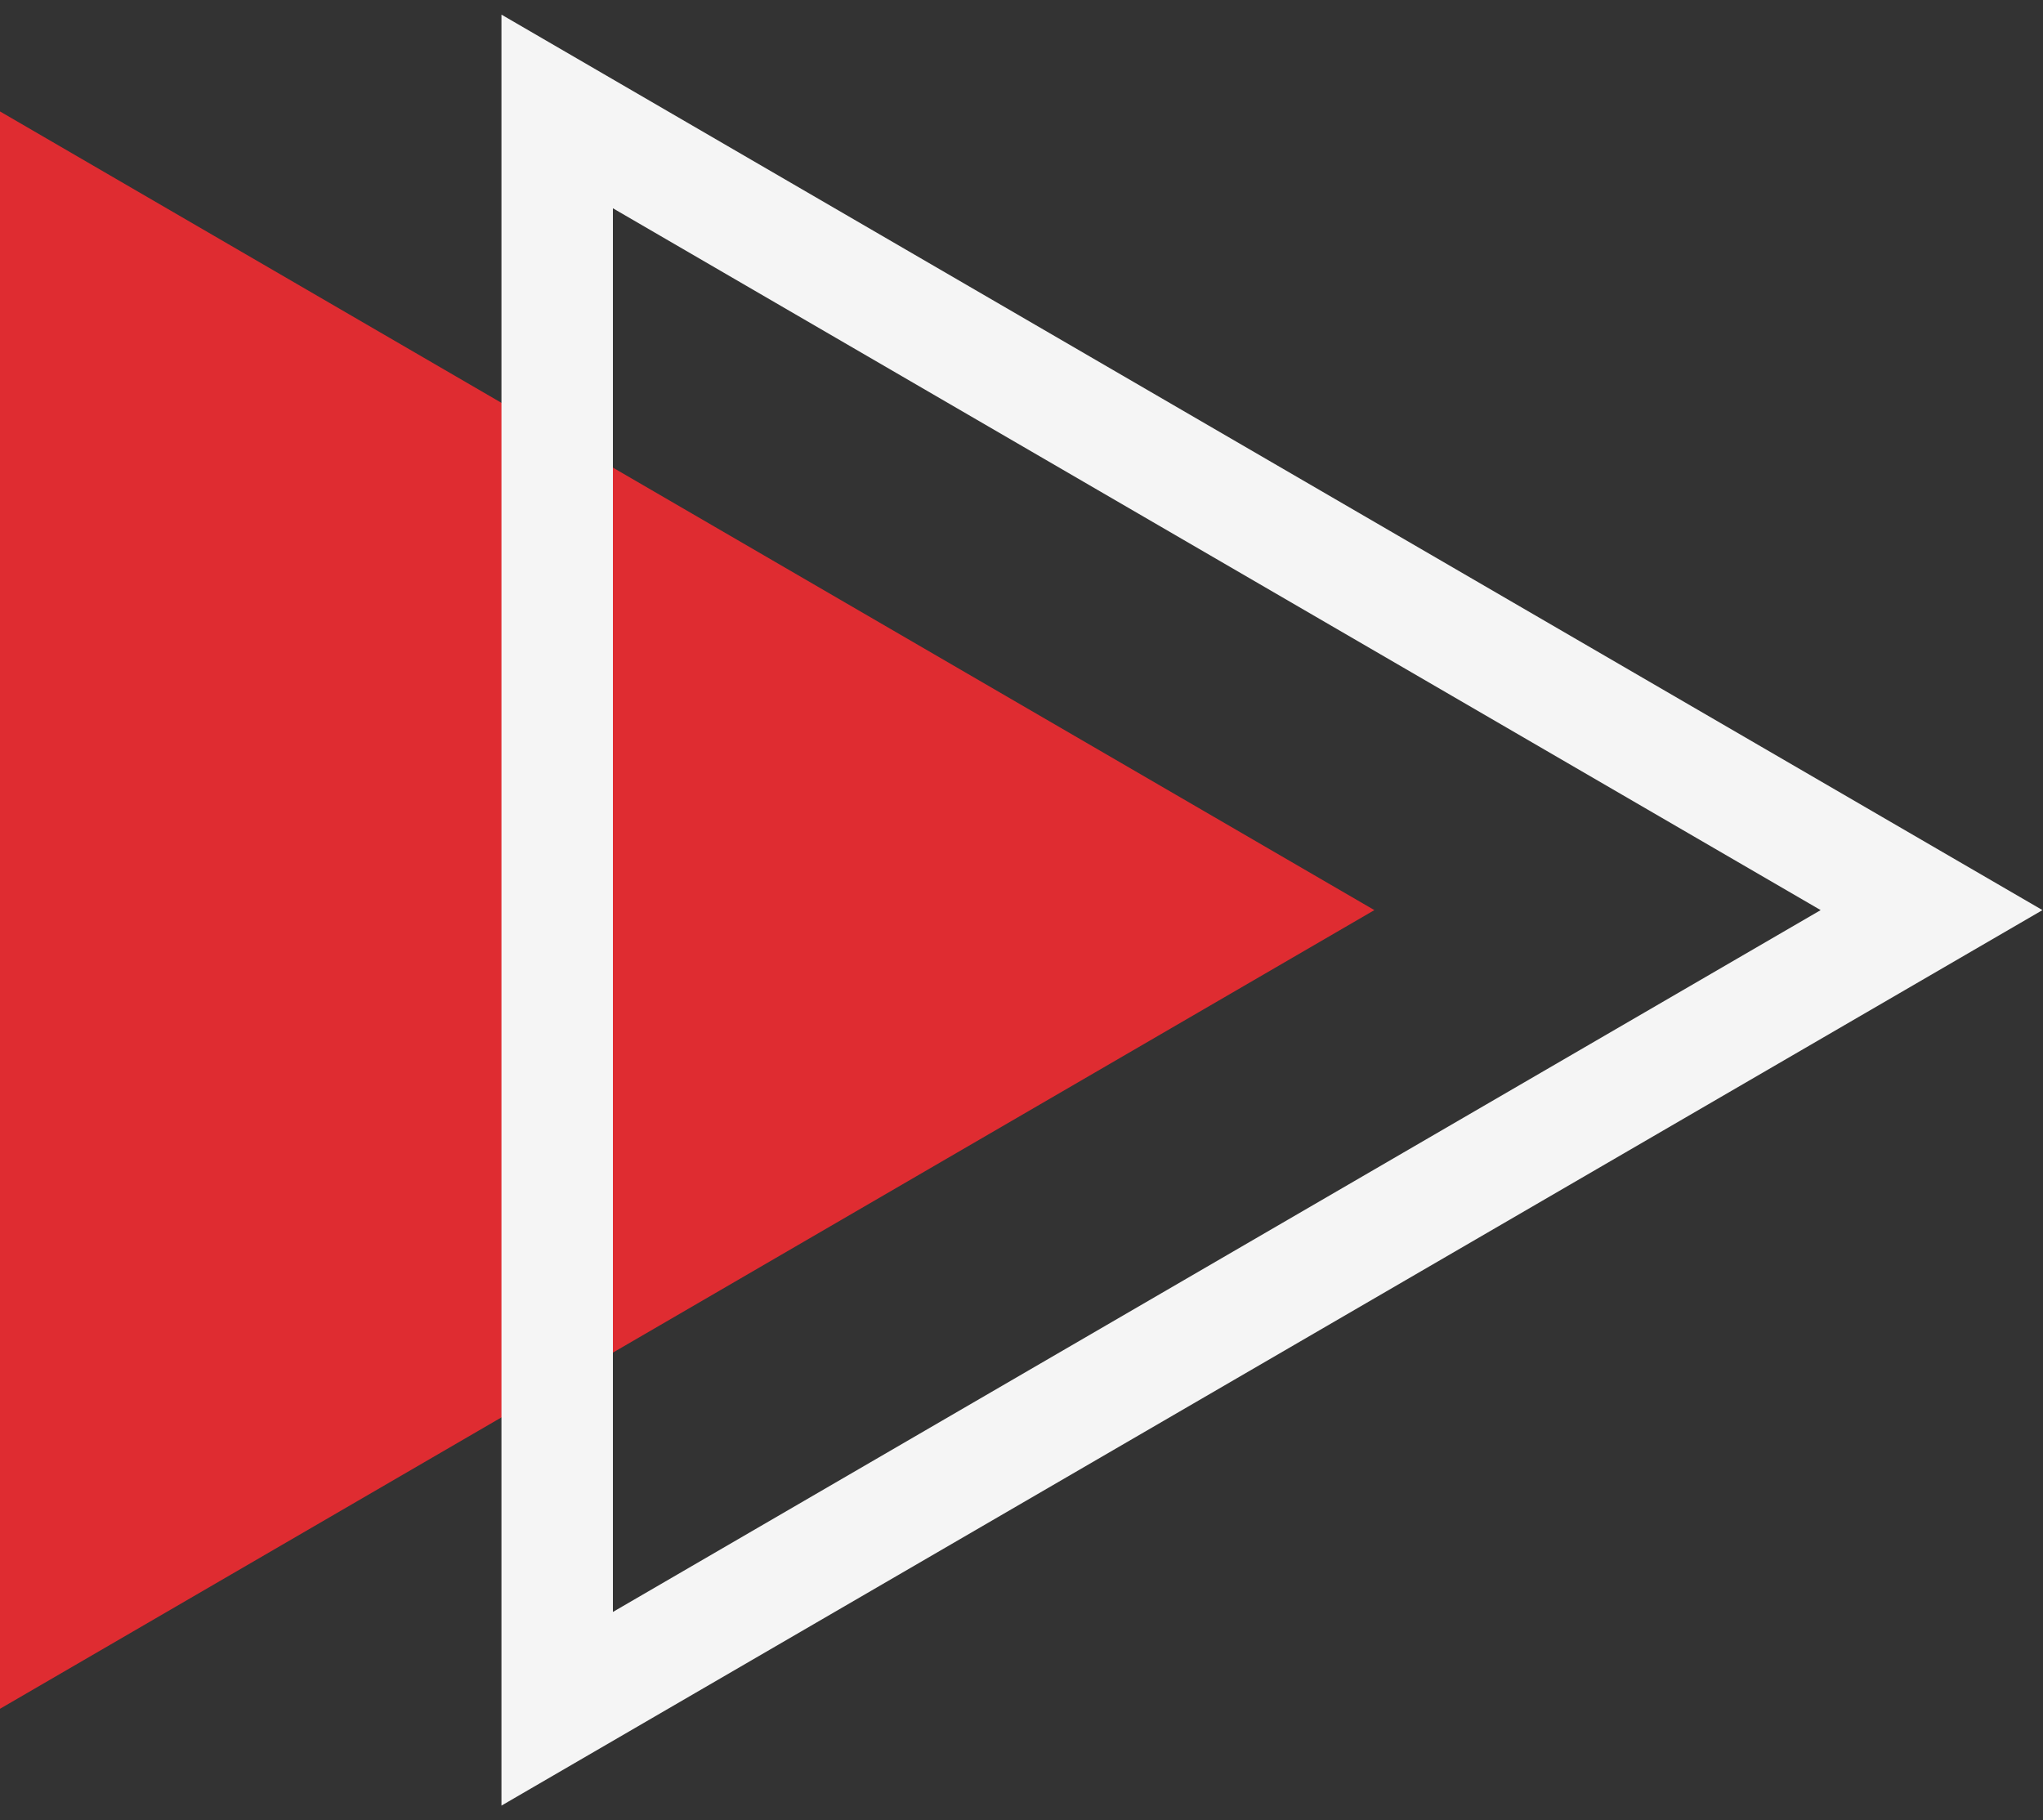 <?xml version="1.0" encoding="UTF-8"?> <svg xmlns="http://www.w3.org/2000/svg" width="110" height="98" viewBox="0 0 110 98" fill="none"><rect x="0" y="0" width="110" height="98" fill="#333333" stroke="none"/> <path fill-rule="evenodd" clip-rule="evenodd" d="M0 6V92L74 49L0 6Z" fill="#DF2C31"></path> <path fill-rule="evenodd" clip-rule="evenodd" d="M30 6V92L104 49L30 6Z" stroke="#F5F5F5" stroke-width="6"></path> </svg> 